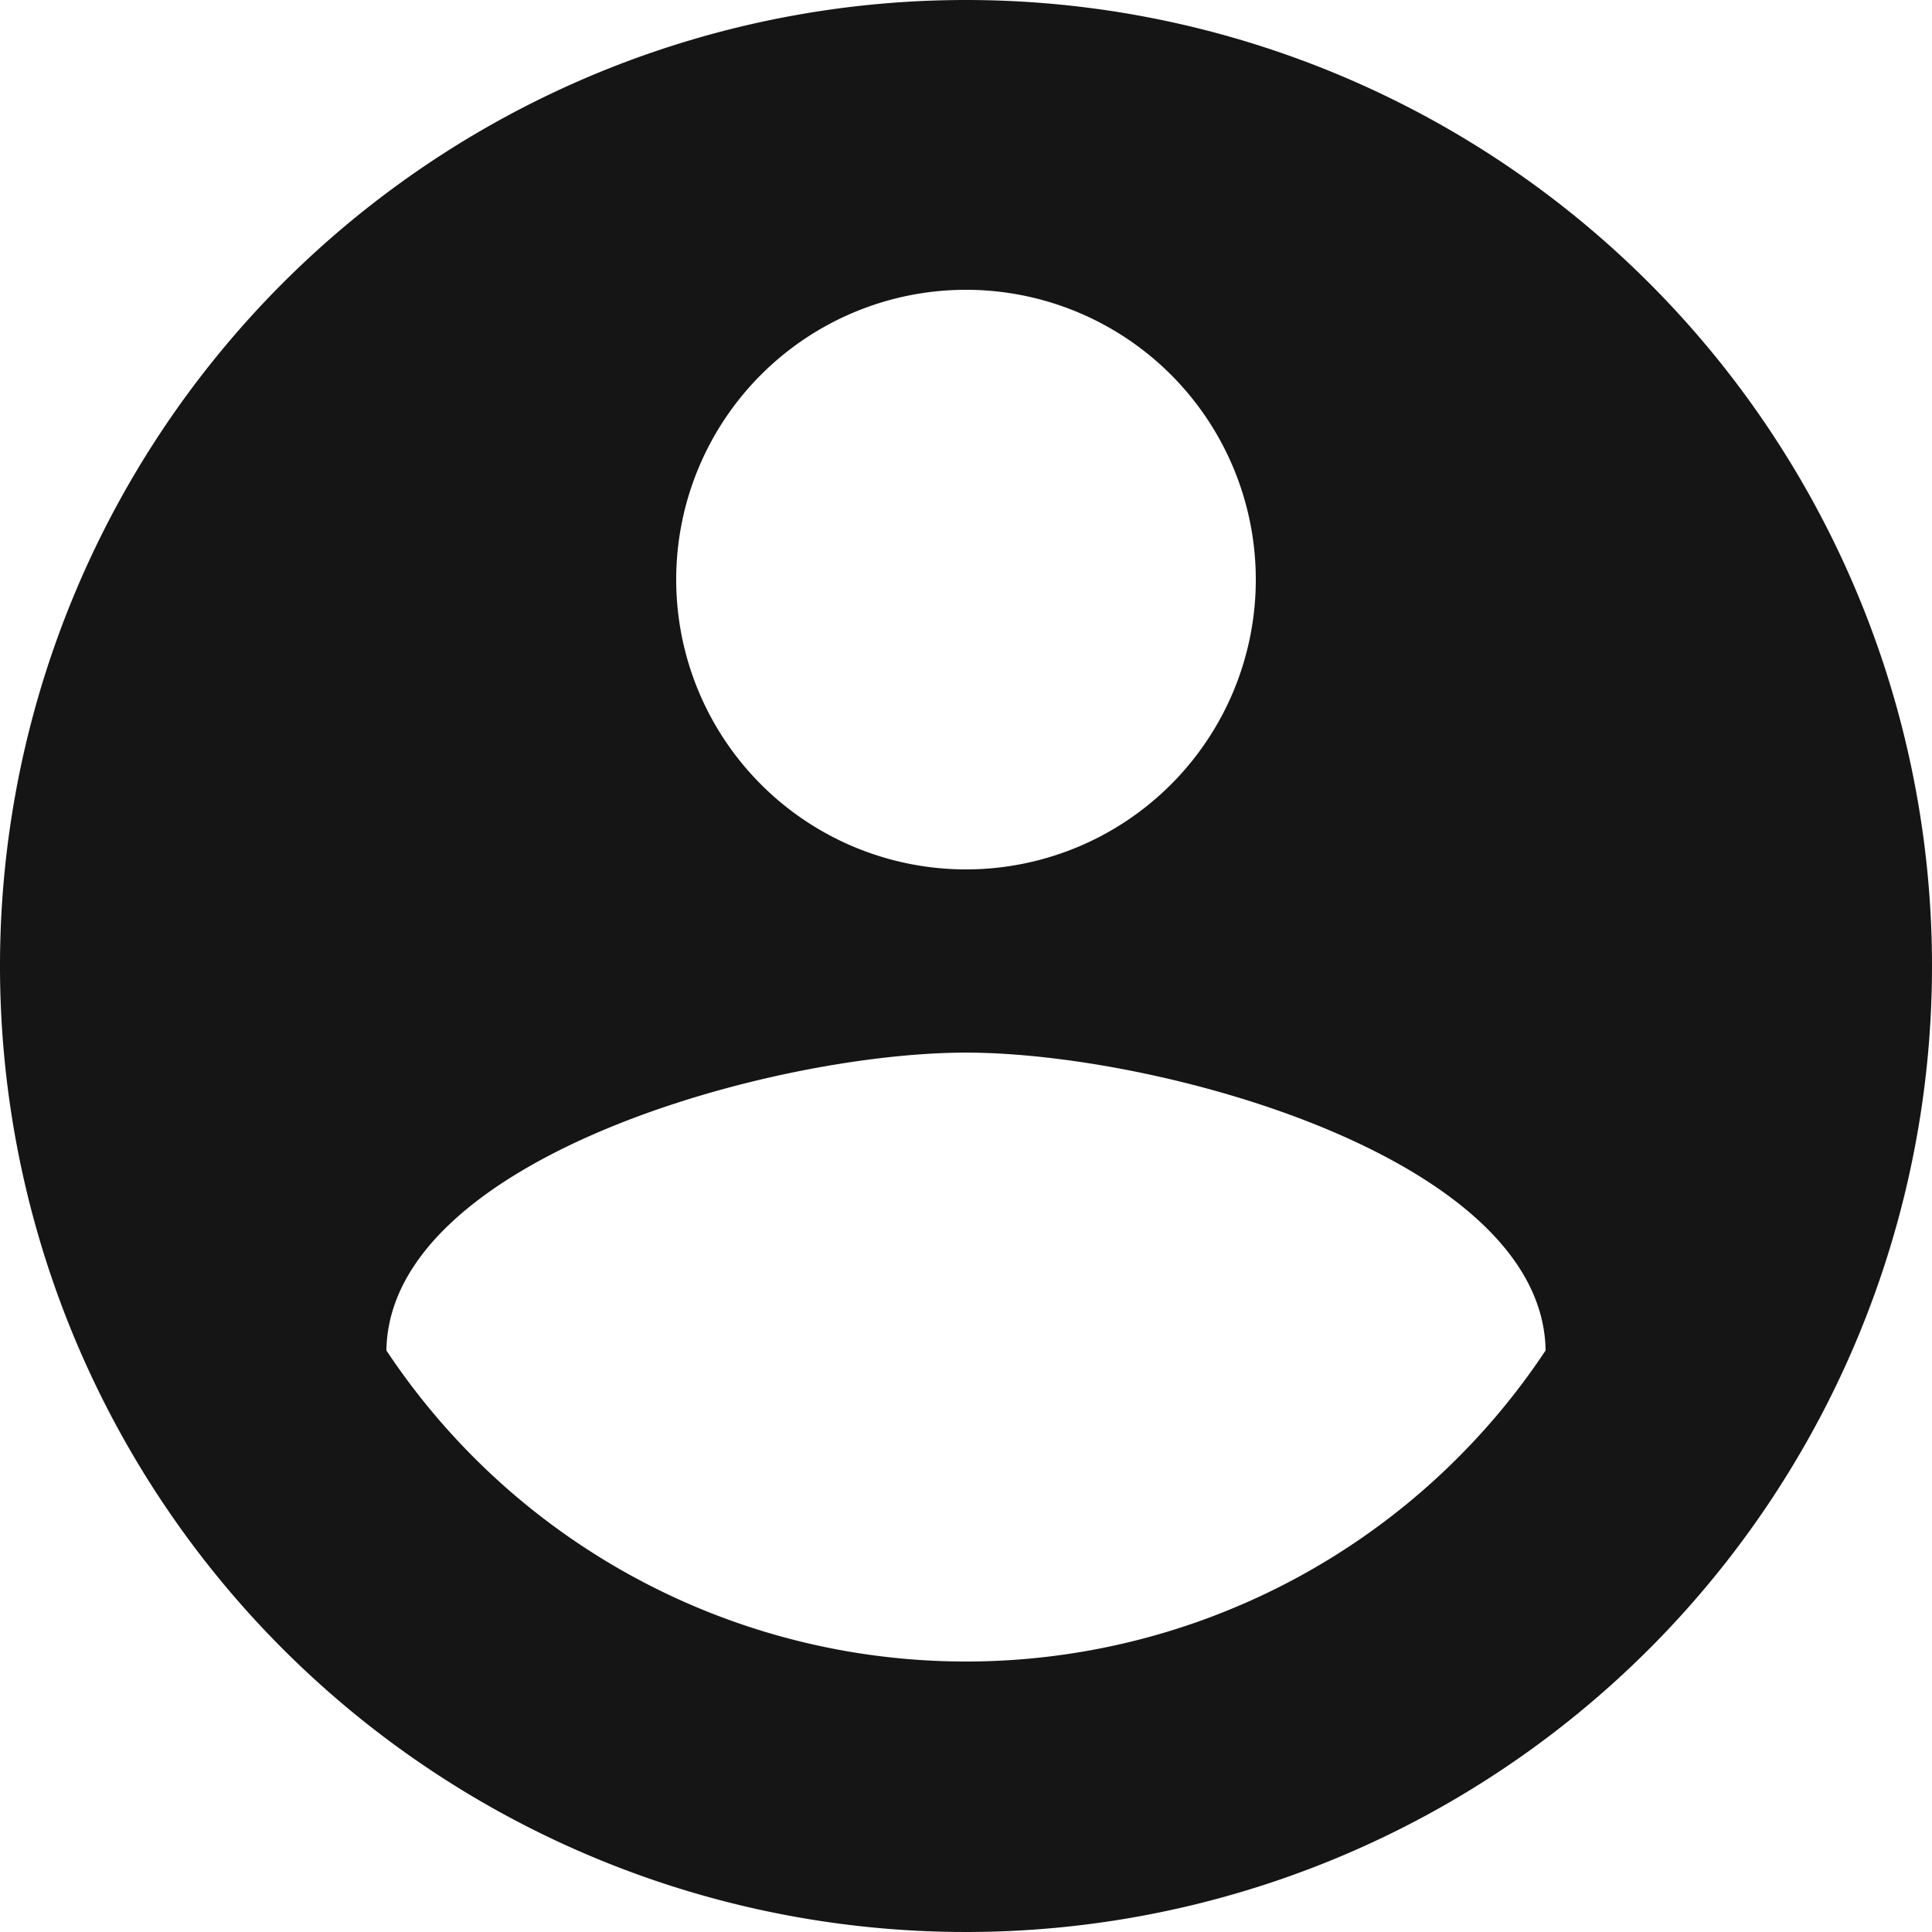 <svg xmlns="http://www.w3.org/2000/svg" width="24" height="24" viewBox="0 0 24 24">
  <path id="login-icon" d="M15,3A12,12,0,1,0,27,15,12,12,0,0,0,15,3Zm0,3.6a3.6,3.6,0,1,1-3.6,3.6A3.6,3.6,0,0,1,15,6.6Zm0,17.04a8.641,8.641,0,0,1-7.2-3.864c.036-2.388,4.8-3.7,7.2-3.7s7.164,1.308,7.2,3.7A8.641,8.641,0,0,1,15,23.64Z" transform="translate(-3 -3)" fill="#151515"/>
</svg>
